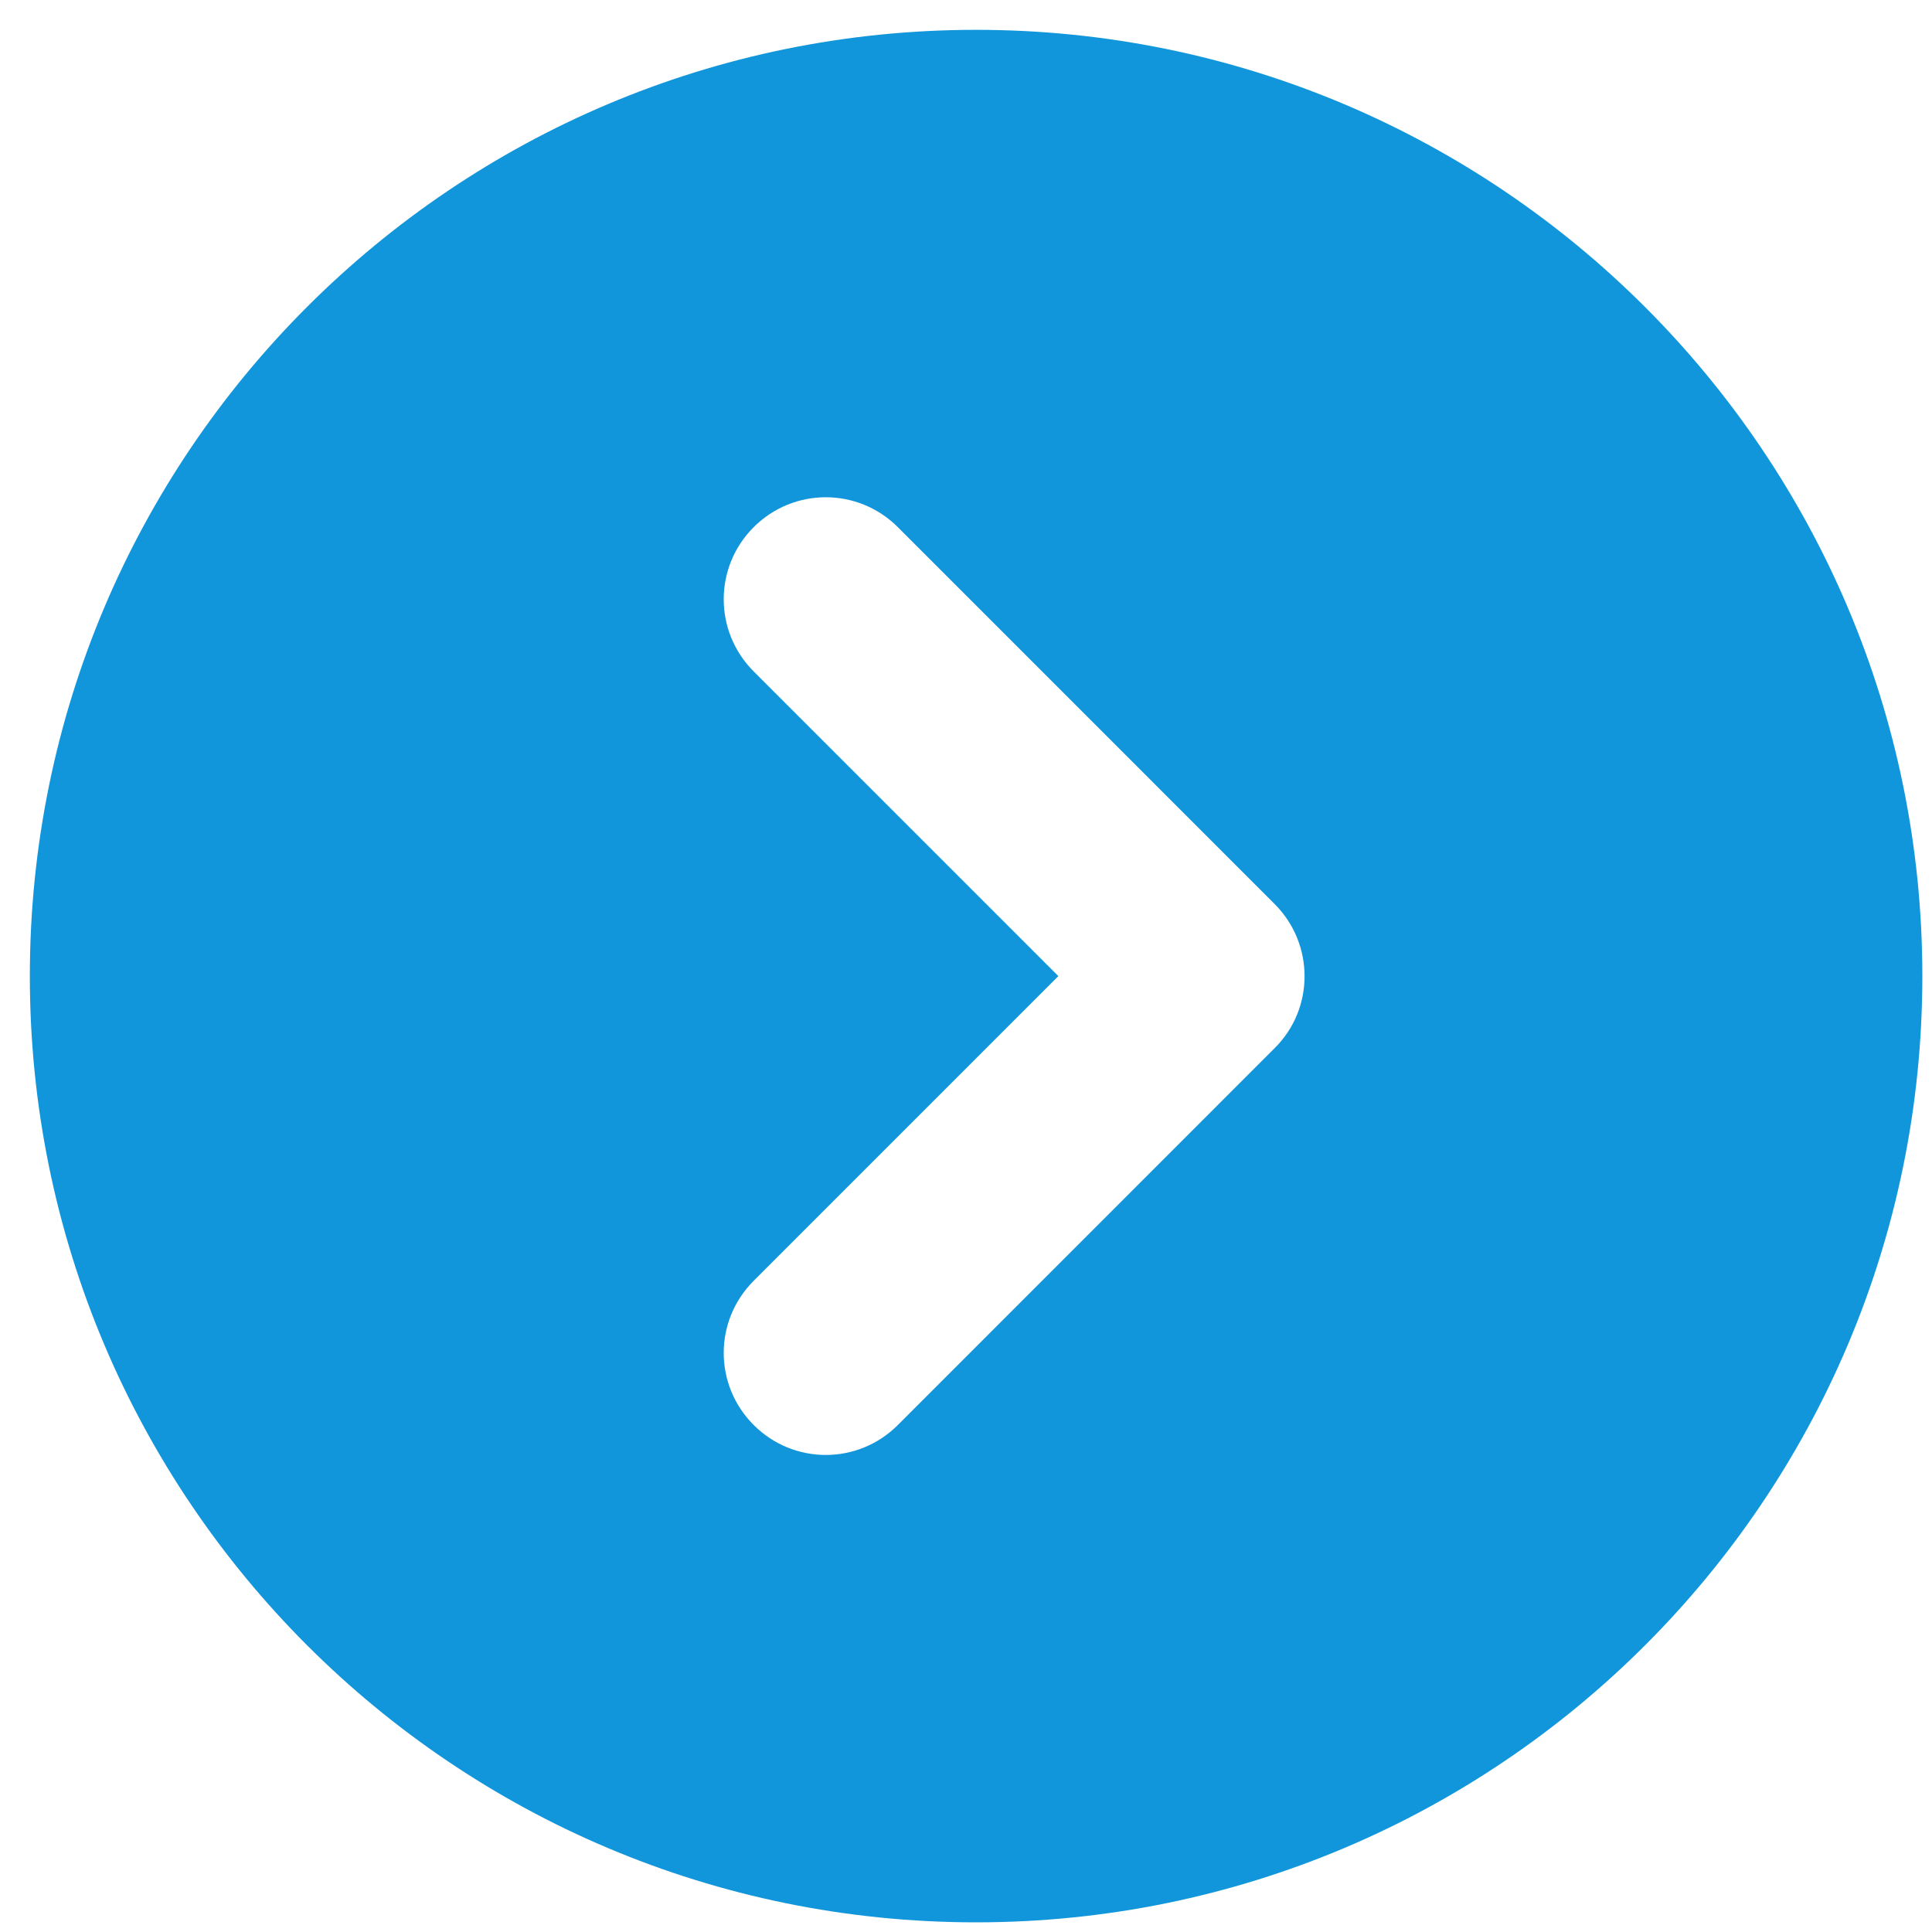 <?xml version="1.0" standalone="no"?><!DOCTYPE svg PUBLIC "-//W3C//DTD SVG 1.1//EN" "http://www.w3.org/Graphics/SVG/1.1/DTD/svg11.dtd"><svg t="1669807005784" class="icon" viewBox="0 0 1024 1024" version="1.1" xmlns="http://www.w3.org/2000/svg" p-id="2542" xmlns:xlink="http://www.w3.org/1999/xlink" width="128" height="128"><path d="M517.361 15.811c-277.023 0-501.545 224.532-501.545 501.55C15.811 794.322 240.333 1018.88 517.361 1018.88 794.327 1018.88 1018.88 794.322 1018.88 517.361 1018.88 240.343 794.076 15.811 517.361 15.811zM675.553 555.561l-199.665 199.711c-21.156 21.181-55.286 21.181-76.431 0-21.161-21.192-21.161-55.229 0-76.411l161.495-161.5L399.457 355.855c-21.161-21.176-21.161-55.276 0-76.436 21.146-21.146 55.276-21.146 76.431 0l199.665 199.706C696.745 500.275 696.745 534.625 675.553 555.561z" p-id="2543" fill="#1296db"></path></svg>